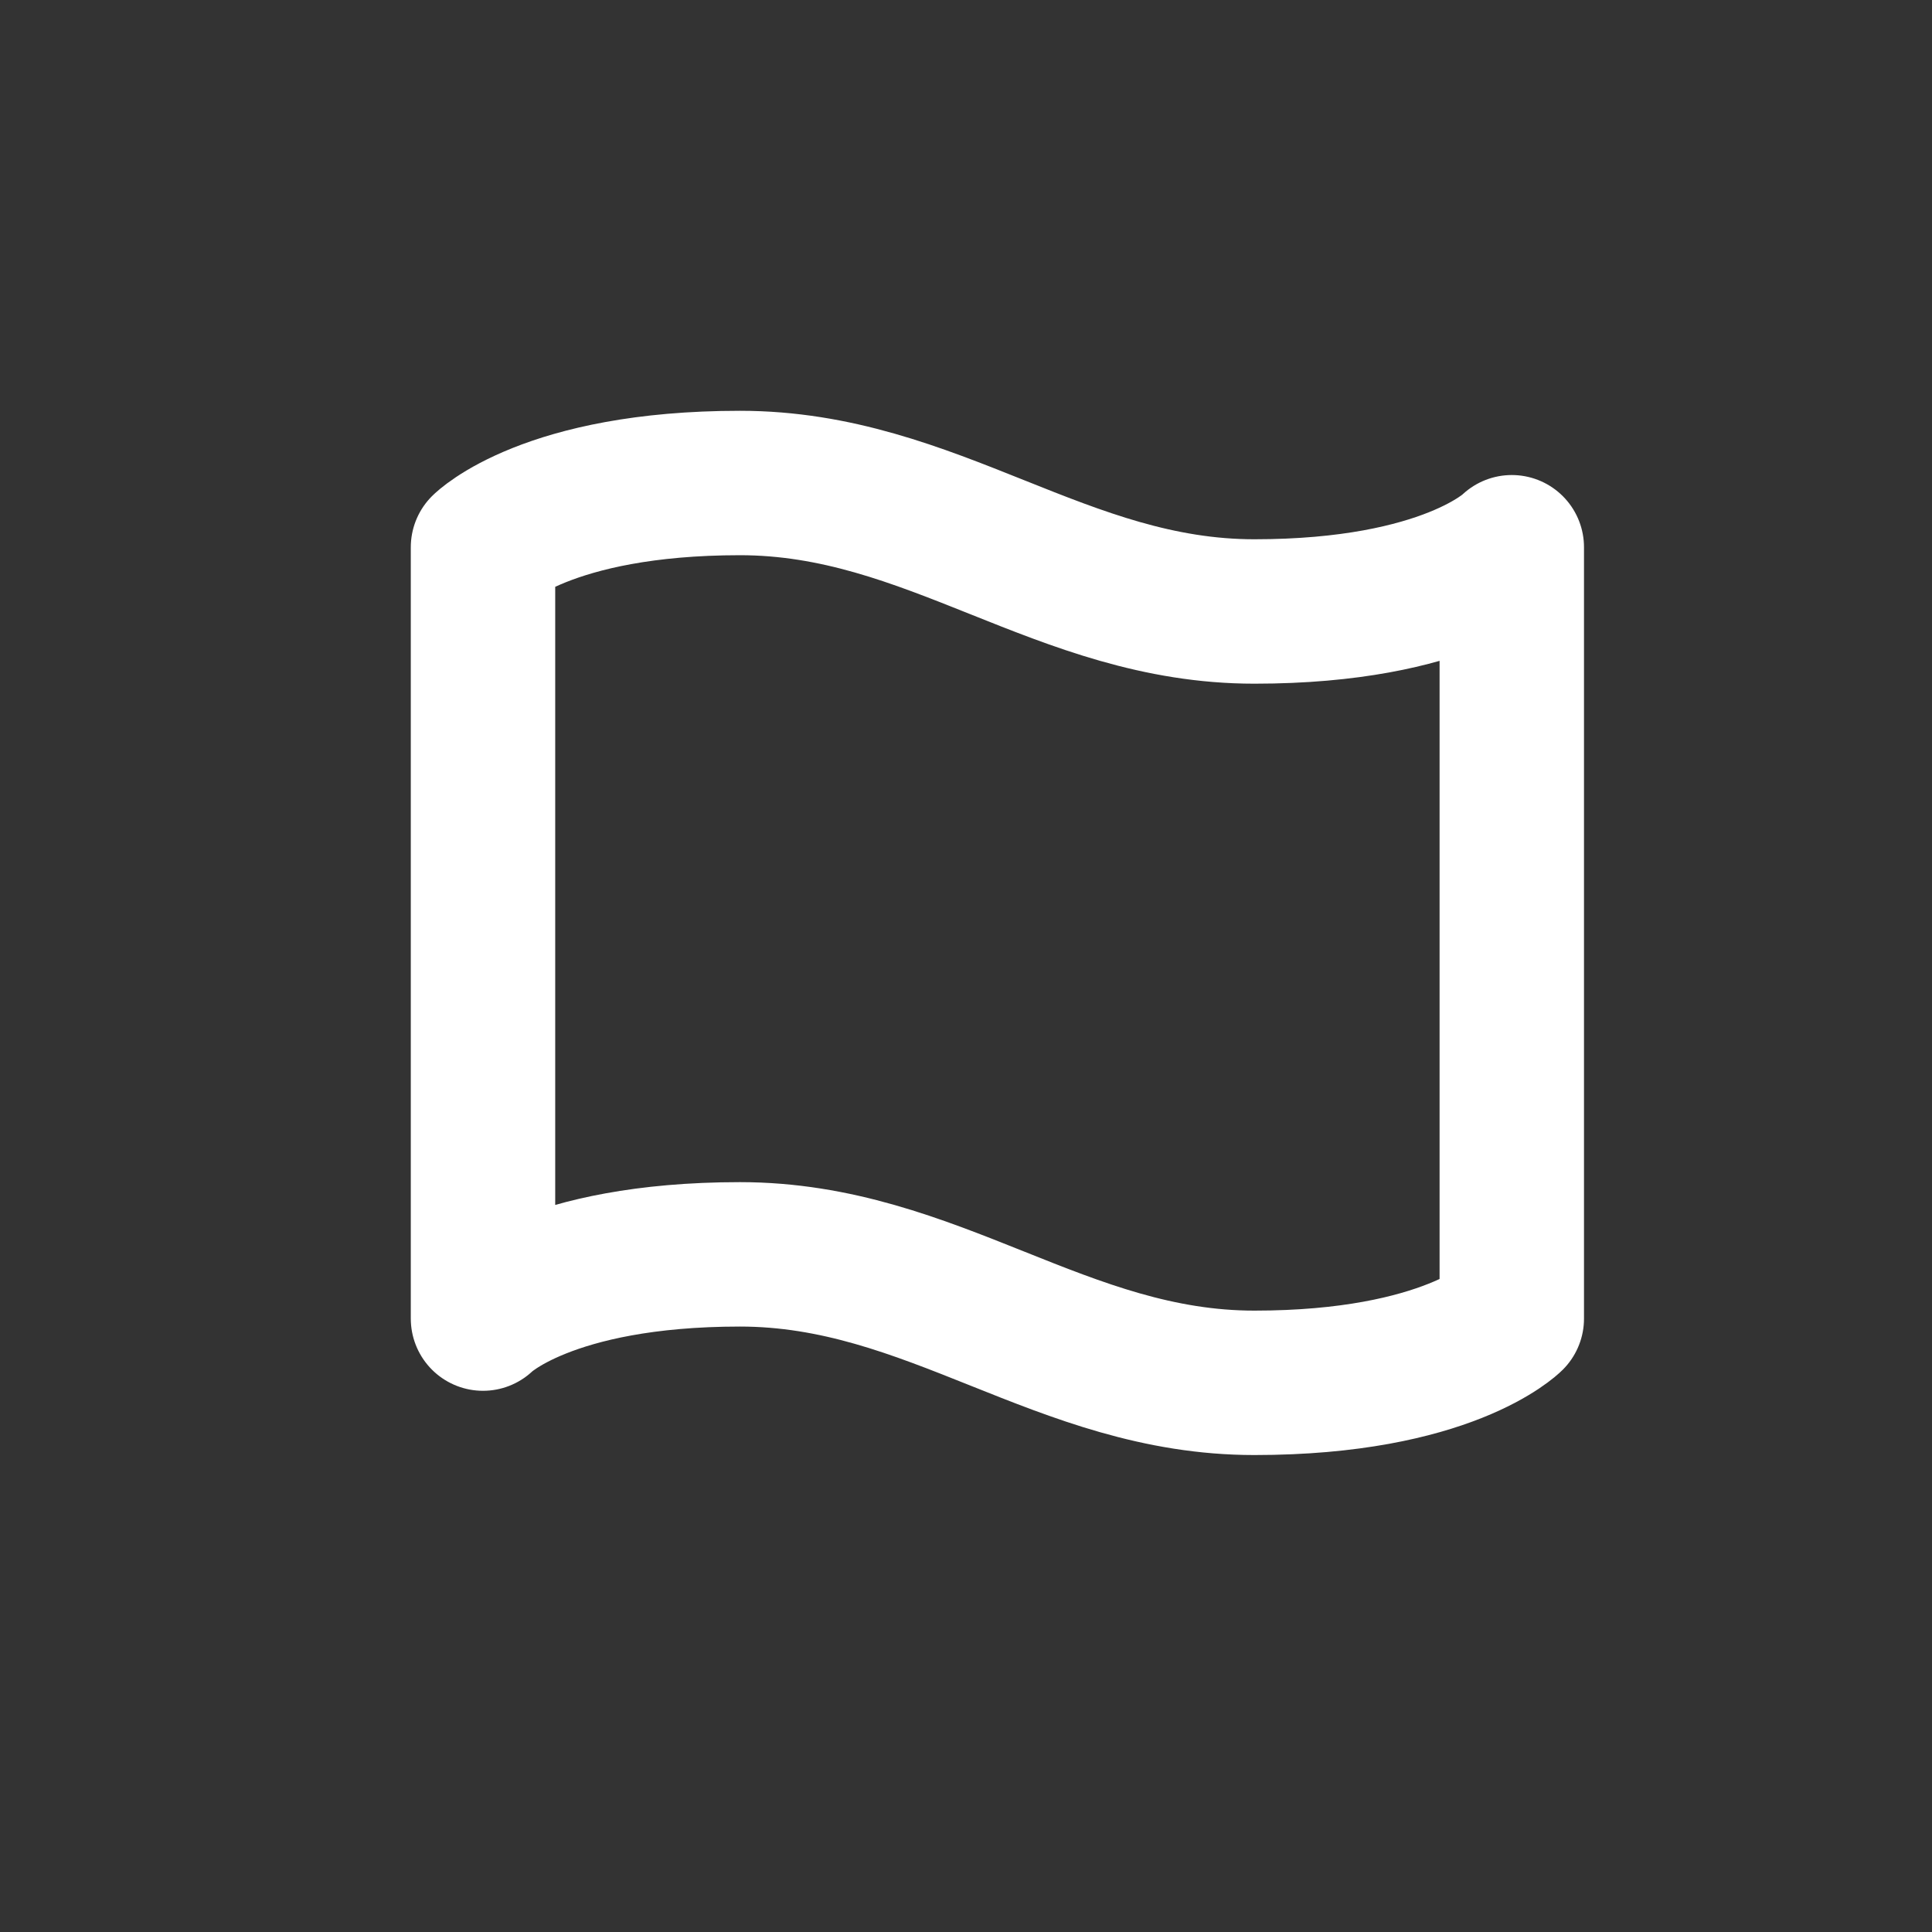 <?xml version="1.0" encoding="utf-8"?>
<svg xmlns="http://www.w3.org/2000/svg" fill="none" height="100%" overflow="visible" preserveAspectRatio="none" style="display: block;" viewBox="0 0 4 4" width="100%">
<rect x="0" y="0" width="4" height="4" fill="#333333" stroke="none"/>
<path d="M1 2.73C1 2.73 1.133 2.597 1.532 2.597C1.932 2.597 2.198 2.863 2.597 2.863C2.997 2.863 3.13 2.73 3.13 2.73V1.133C3.13 1.133 2.997 1.266 2.597 1.266C2.198 1.266 1.932 1 1.532 1C1.133 1 1 1.133 1 1.133V2.73Z" id="Vector" stroke="white" stroke-linecap="round" stroke-linejoin="round" stroke-width="0.299"/>
</svg>